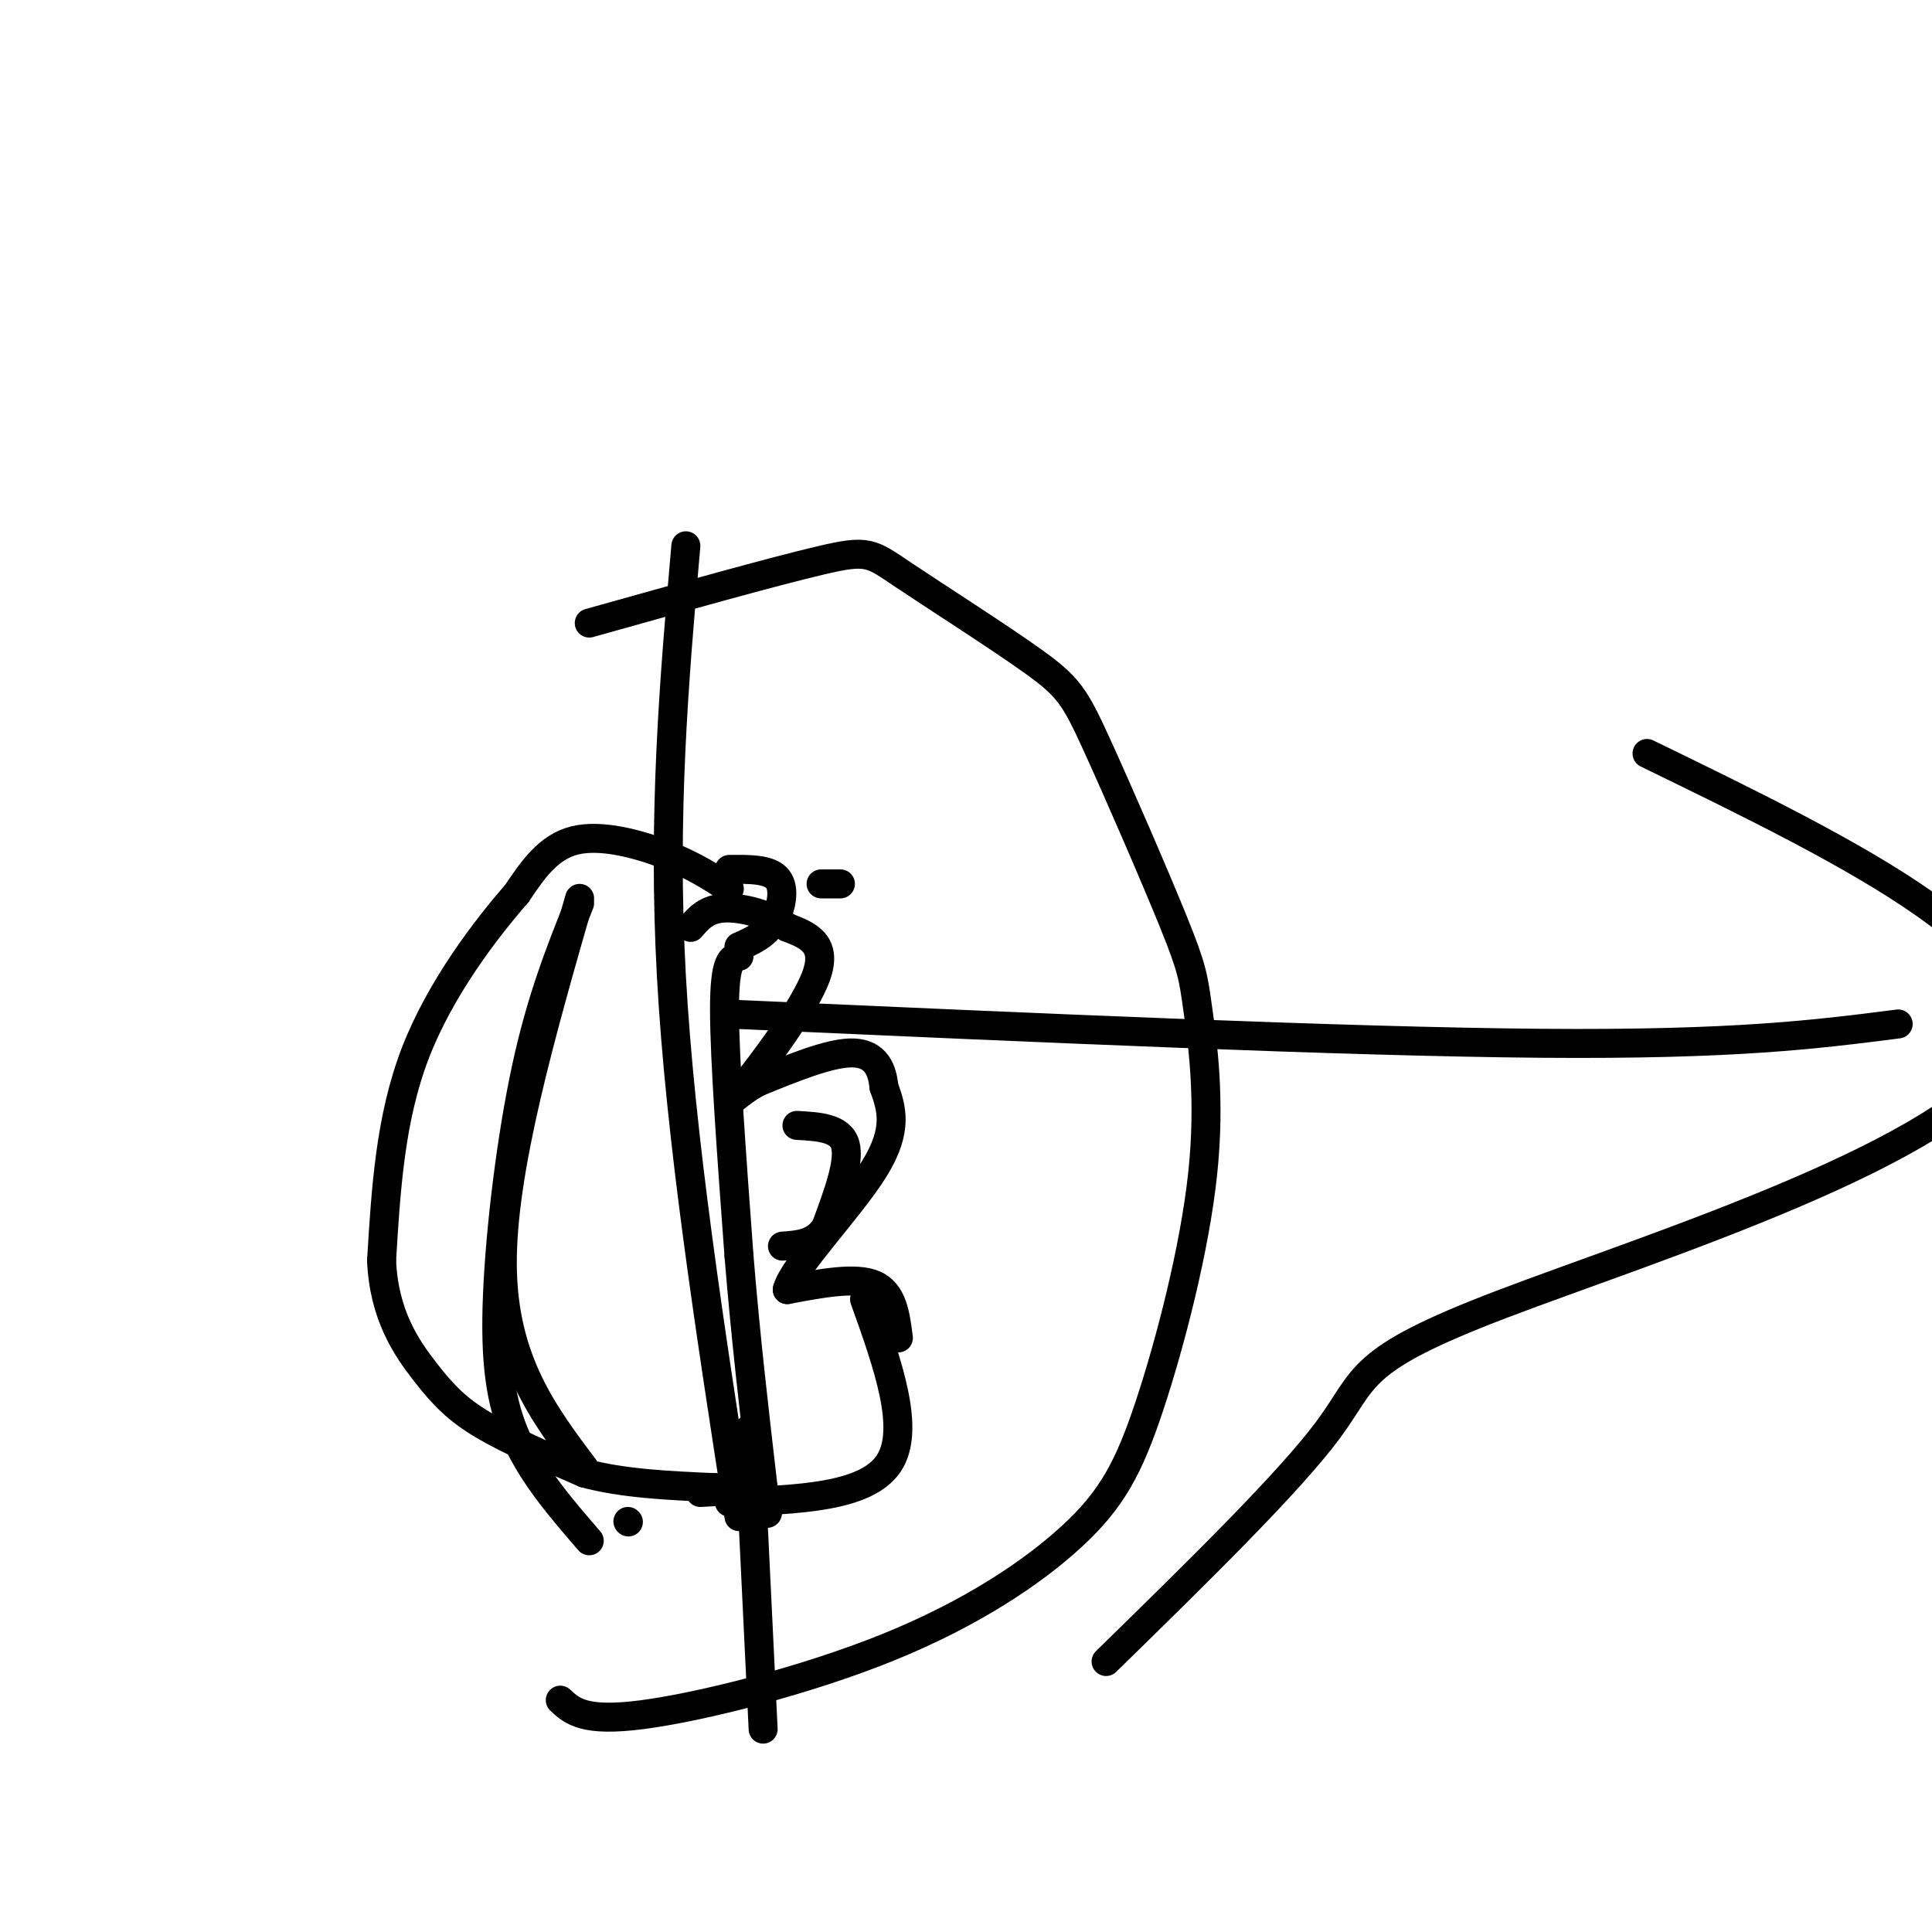 <svg viewBox='0 0 400 400' version='1.1' xmlns='http://www.w3.org/2000/svg' xmlns:xlink='http://www.w3.org/1999/xlink'><g fill='none' stroke='#000000' stroke-width='6' stroke-linecap='round' stroke-linejoin='round'><path d='M142,113c-2.417,27.750 -4.833,55.500 -3,89c1.833,33.500 7.917,72.750 14,112'/><path d='M122,129c19.108,-5.353 38.216,-10.705 48,-13c9.784,-2.295 10.244,-1.532 17,3c6.756,4.532 19.809,12.834 27,18c7.191,5.166 8.522,7.198 13,17c4.478,9.802 12.105,27.375 16,37c3.895,9.625 4.059,11.301 5,18c0.941,6.699 2.659,18.419 1,34c-1.659,15.581 -6.696,35.023 -11,48c-4.304,12.977 -7.875,19.489 -16,27c-8.125,7.511 -20.803,16.022 -38,23c-17.197,6.978 -38.913,12.422 -51,14c-12.087,1.578 -14.543,-0.711 -17,-3'/><path d='M152,210c63.417,2.833 126.833,5.667 167,6c40.167,0.333 57.083,-1.833 74,-4'/><path d='M341,156c42.774,20.810 85.548,41.619 75,62c-10.548,20.381 -74.417,40.333 -105,52c-30.583,11.667 -27.881,15.048 -36,26c-8.119,10.952 -27.060,29.476 -46,48'/><path d='M155,296c0.000,0.000 3.000,62.000 3,62'/><path d='M151,180c4.178,-0.044 8.356,-0.089 10,2c1.644,2.089 0.756,6.311 -1,9c-1.756,2.689 -4.378,3.844 -7,5'/><path d='M165,233c4.500,0.250 9.000,0.500 10,4c1.000,3.500 -1.500,10.250 -4,17'/><path d='M171,254c-2.167,3.500 -5.583,3.750 -9,4'/><path d='M179,269c4.833,13.500 9.667,27.000 5,34c-4.667,7.000 -18.833,7.500 -33,8'/><path d='M174,183c0.000,0.000 -4.000,0.000 -4,0'/><path d='M151,184c-3.644,-2.378 -7.289,-4.756 -13,-7c-5.711,-2.244 -13.489,-4.356 -19,-3c-5.511,1.356 -8.756,6.178 -12,11'/><path d='M107,185c-6.222,7.133 -15.778,19.467 -21,33c-5.222,13.533 -6.111,28.267 -7,43'/><path d='M79,261c0.488,11.321 5.208,18.125 9,23c3.792,4.875 6.655,7.821 12,11c5.345,3.179 13.173,6.589 21,10'/><path d='M121,305c8.000,2.167 17.500,2.583 27,3'/><path d='M148,308c4.000,0.667 0.500,0.833 -3,1'/><path d='M186,277c-0.583,-4.667 -1.167,-9.333 -5,-11c-3.833,-1.667 -10.917,-0.333 -18,1'/><path d='M163,267c1.111,-4.644 12.889,-16.756 18,-25c5.111,-8.244 3.556,-12.622 2,-17'/><path d='M183,225c-0.400,-4.467 -2.400,-7.133 -7,-7c-4.600,0.133 -11.800,3.067 -19,6'/><path d='M157,224c-4.583,2.405 -6.542,5.417 -3,1c3.542,-4.417 12.583,-16.262 15,-23c2.417,-6.738 -1.792,-8.369 -6,-10'/><path d='M163,192c-3.511,-2.622 -9.289,-4.178 -13,-4c-3.711,0.178 -5.356,2.089 -7,4'/><path d='M153,198c-1.500,0.333 -3.000,0.667 -3,11c0.000,10.333 1.500,30.667 3,51'/><path d='M153,260c1.333,16.500 3.167,32.250 5,48'/><path d='M158,308c1.000,8.333 1.000,5.167 1,2'/><path d='M120,186c-8.083,28.167 -16.167,56.333 -16,76c0.167,19.667 8.583,30.833 17,42'/><path d='M130,315c0.000,0.000 0.100,0.100 0.1,0.1'/><path d='M120,187c-3.940,9.821 -7.881,19.643 -11,34c-3.119,14.357 -5.417,33.250 -6,47c-0.583,13.750 0.548,22.357 4,30c3.452,7.643 9.226,14.321 15,21'/></g>
</svg>
